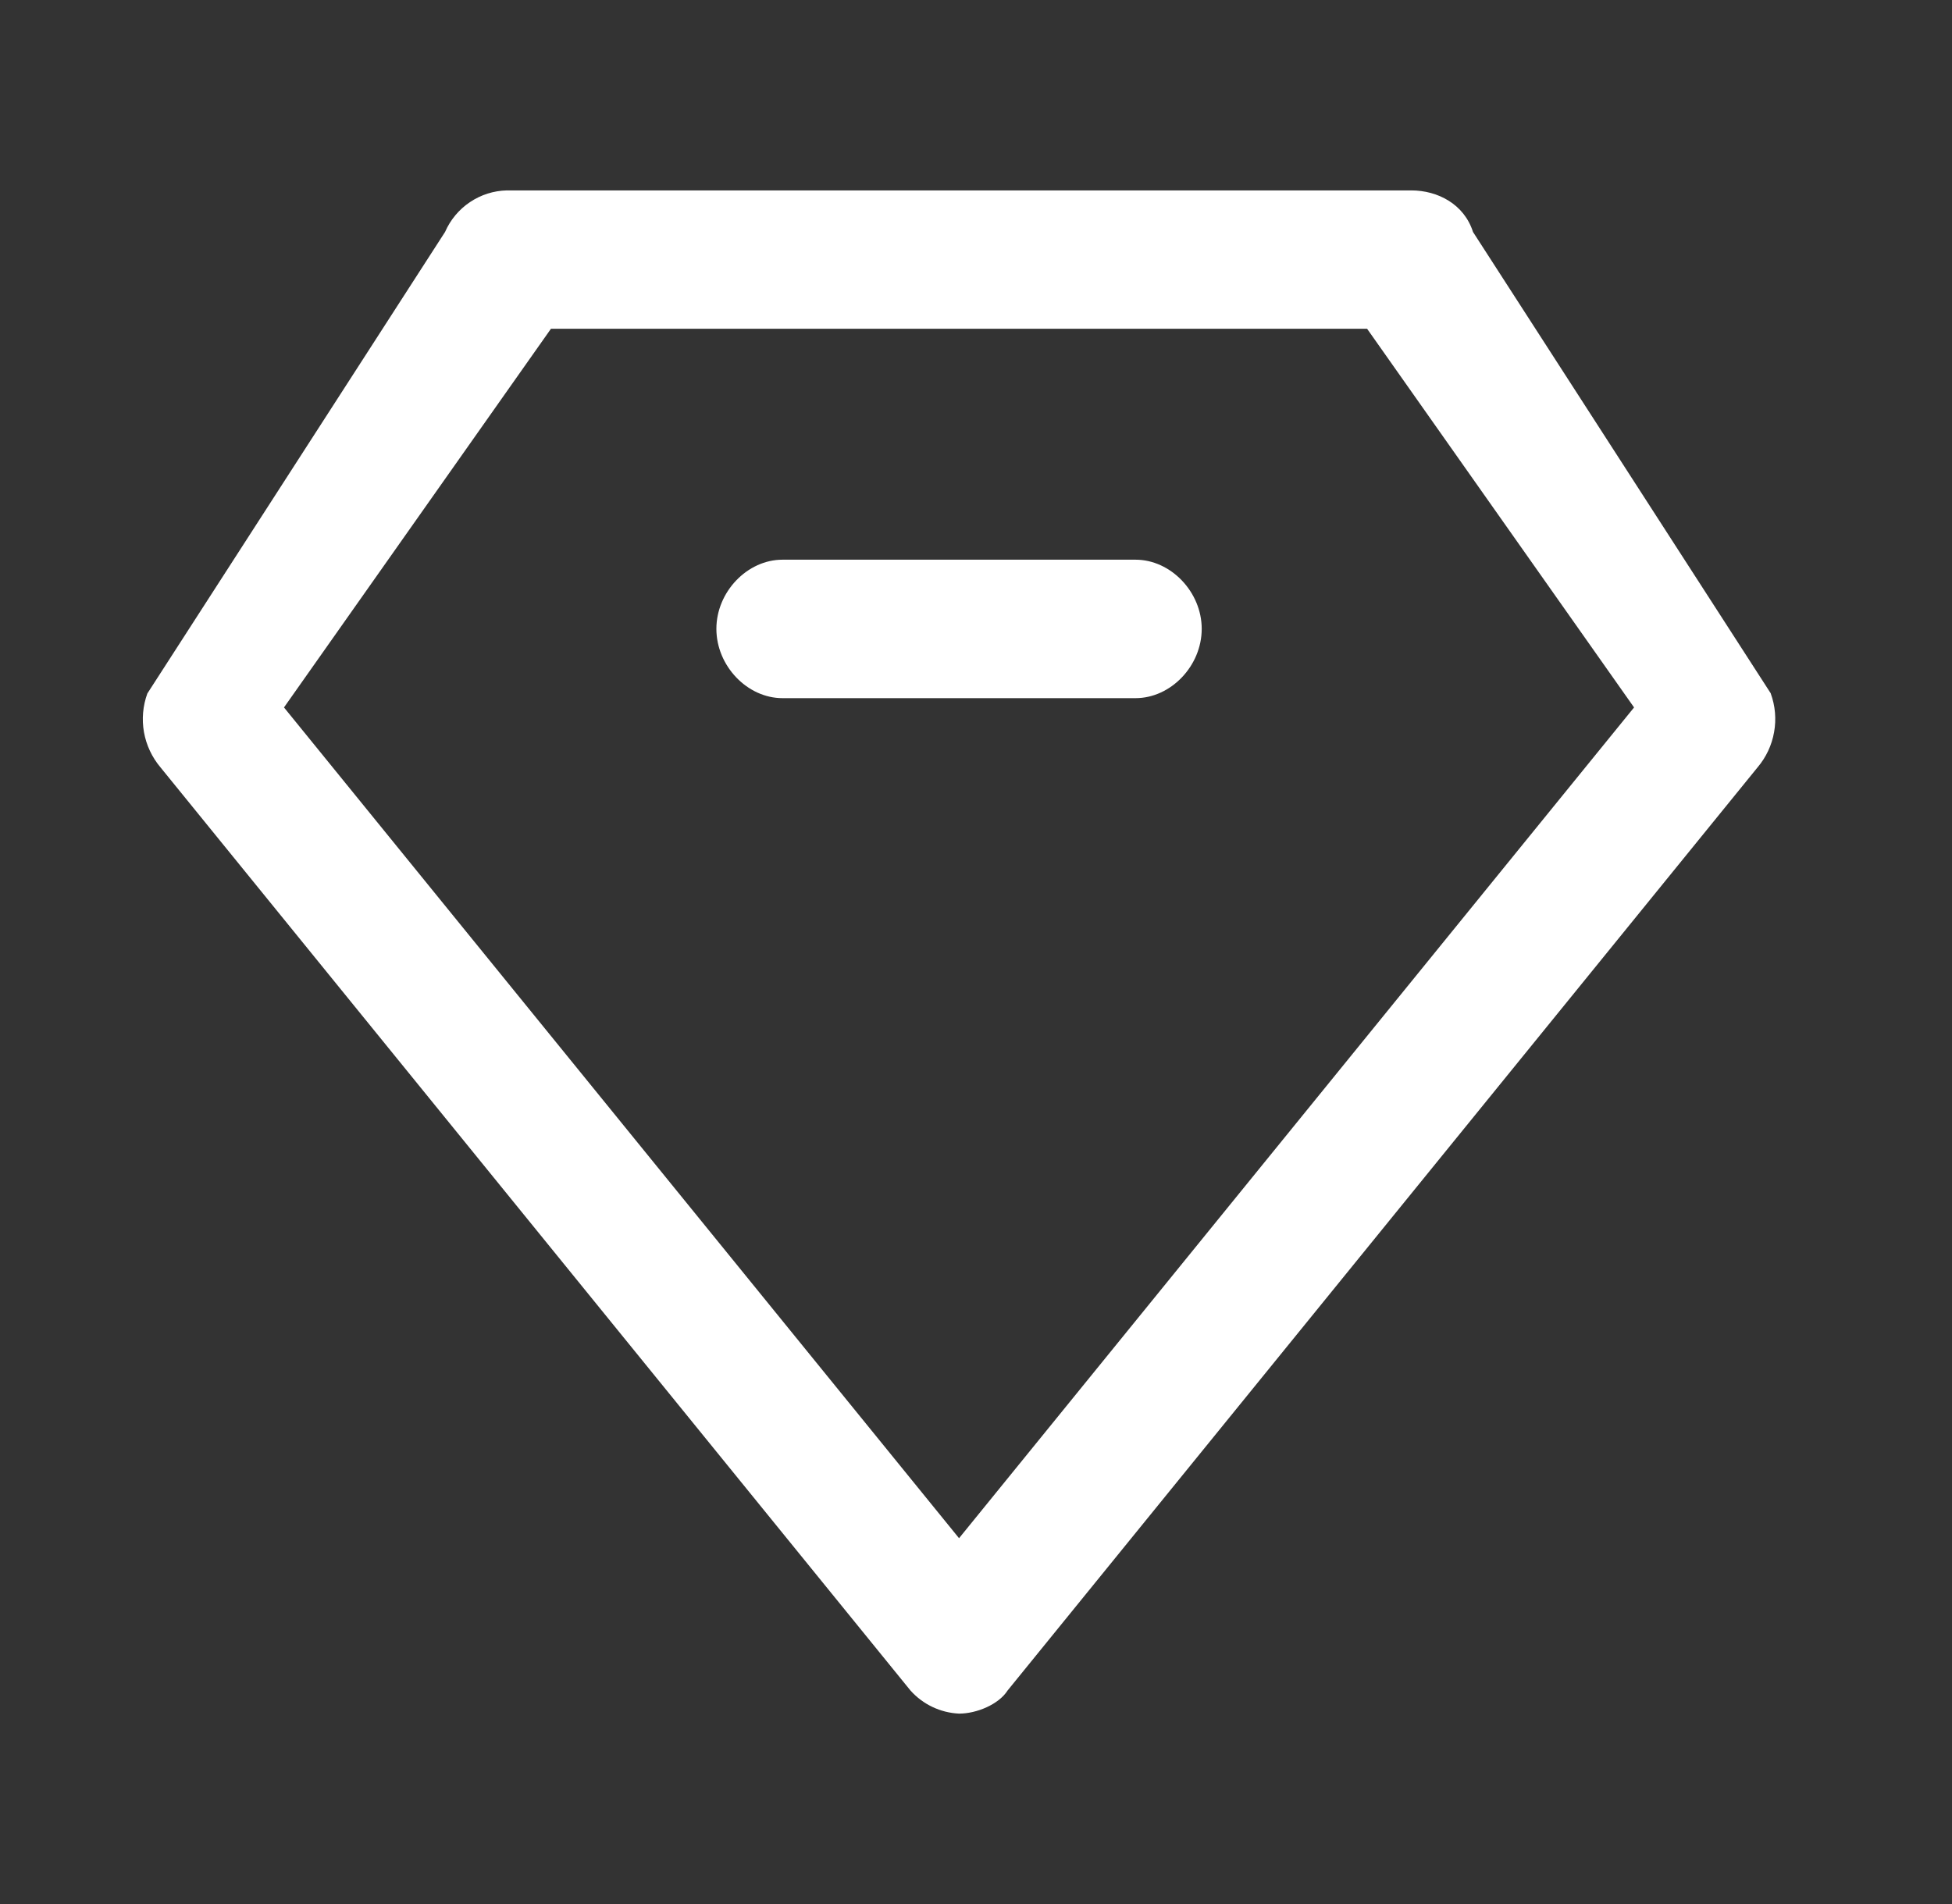 <svg width="41" height="40" viewBox="0 0 41 40" fill="none" xmlns="http://www.w3.org/2000/svg">
<rect x="0" y="0" width="41" height="40" fill="#333333" stroke="none"/>
<path d="M37.195 14.569L30.939 4.873C30.754 4.29 30.199 4 29.641 4H10.647C10.369 4.006 10.1 4.092 9.87 4.247C9.64 4.401 9.459 4.619 9.348 4.873L3.095 14.569C3 14.829 2.976 15.11 3.024 15.382C3.073 15.655 3.193 15.91 3.371 16.121L19.124 35.515C19.254 35.66 19.41 35.777 19.585 35.86C19.76 35.943 19.95 35.991 20.144 36C20.514 36 20.978 35.806 21.163 35.515L36.916 16.121C37.095 15.91 37.215 15.655 37.263 15.382C37.312 15.11 37.288 14.829 37.193 14.569H37.195ZM20.144 32.315L5.965 14.862L11.572 6.907H28.715L34.322 14.862L20.144 32.315ZM25.241 13.211C25.241 13.989 24.592 14.667 23.851 14.667H16.436C15.696 14.667 15.047 13.989 15.047 13.211C15.047 12.434 15.696 11.758 16.436 11.758H23.851C24.592 11.758 25.241 12.437 25.241 13.211Z" fill="white"/>
</svg>
